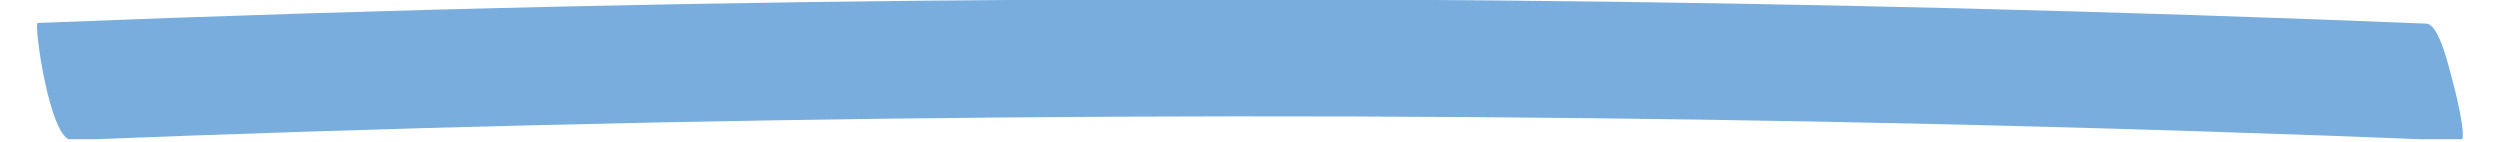 <?xml version="1.0" encoding="UTF-8"?>
<svg xmlns="http://www.w3.org/2000/svg" xmlns:xlink="http://www.w3.org/1999/xlink" width="844.5pt" height="48pt" viewBox="0 0 844.5 48" version="1.2">
<defs>
<clipPath id="clip1">
  <path d="M 12.5 0 L 831.961 0 L 831.961 47.02 L 12.5 47.02 Z M 12.5 0 "/>
</clipPath>
</defs>
<g id="surface1">
<g clip-path="url(#clip1)" clip-rule="nonzero">
<path style=" stroke:none;fill-rule:nonzero;fill:#78ADDD;fill-opacity:1;" d="M 819.602 7.977 C 610.242 -0.504 400.633 -2.469 191.152 2.188 C 131.66 3.512 72.176 5.379 12.715 7.758 C 11.332 7.809 16.805 47.629 24.32 47.328 C 233.68 38.961 443.289 37.113 652.766 41.887 C 712.262 43.238 771.742 45.141 831.207 47.551 C 833.82 47.652 828.816 28.406 828.371 26.883 C 827.453 23.742 824.109 8.16 819.602 7.977 "/>
</g>
</g>
</svg>
